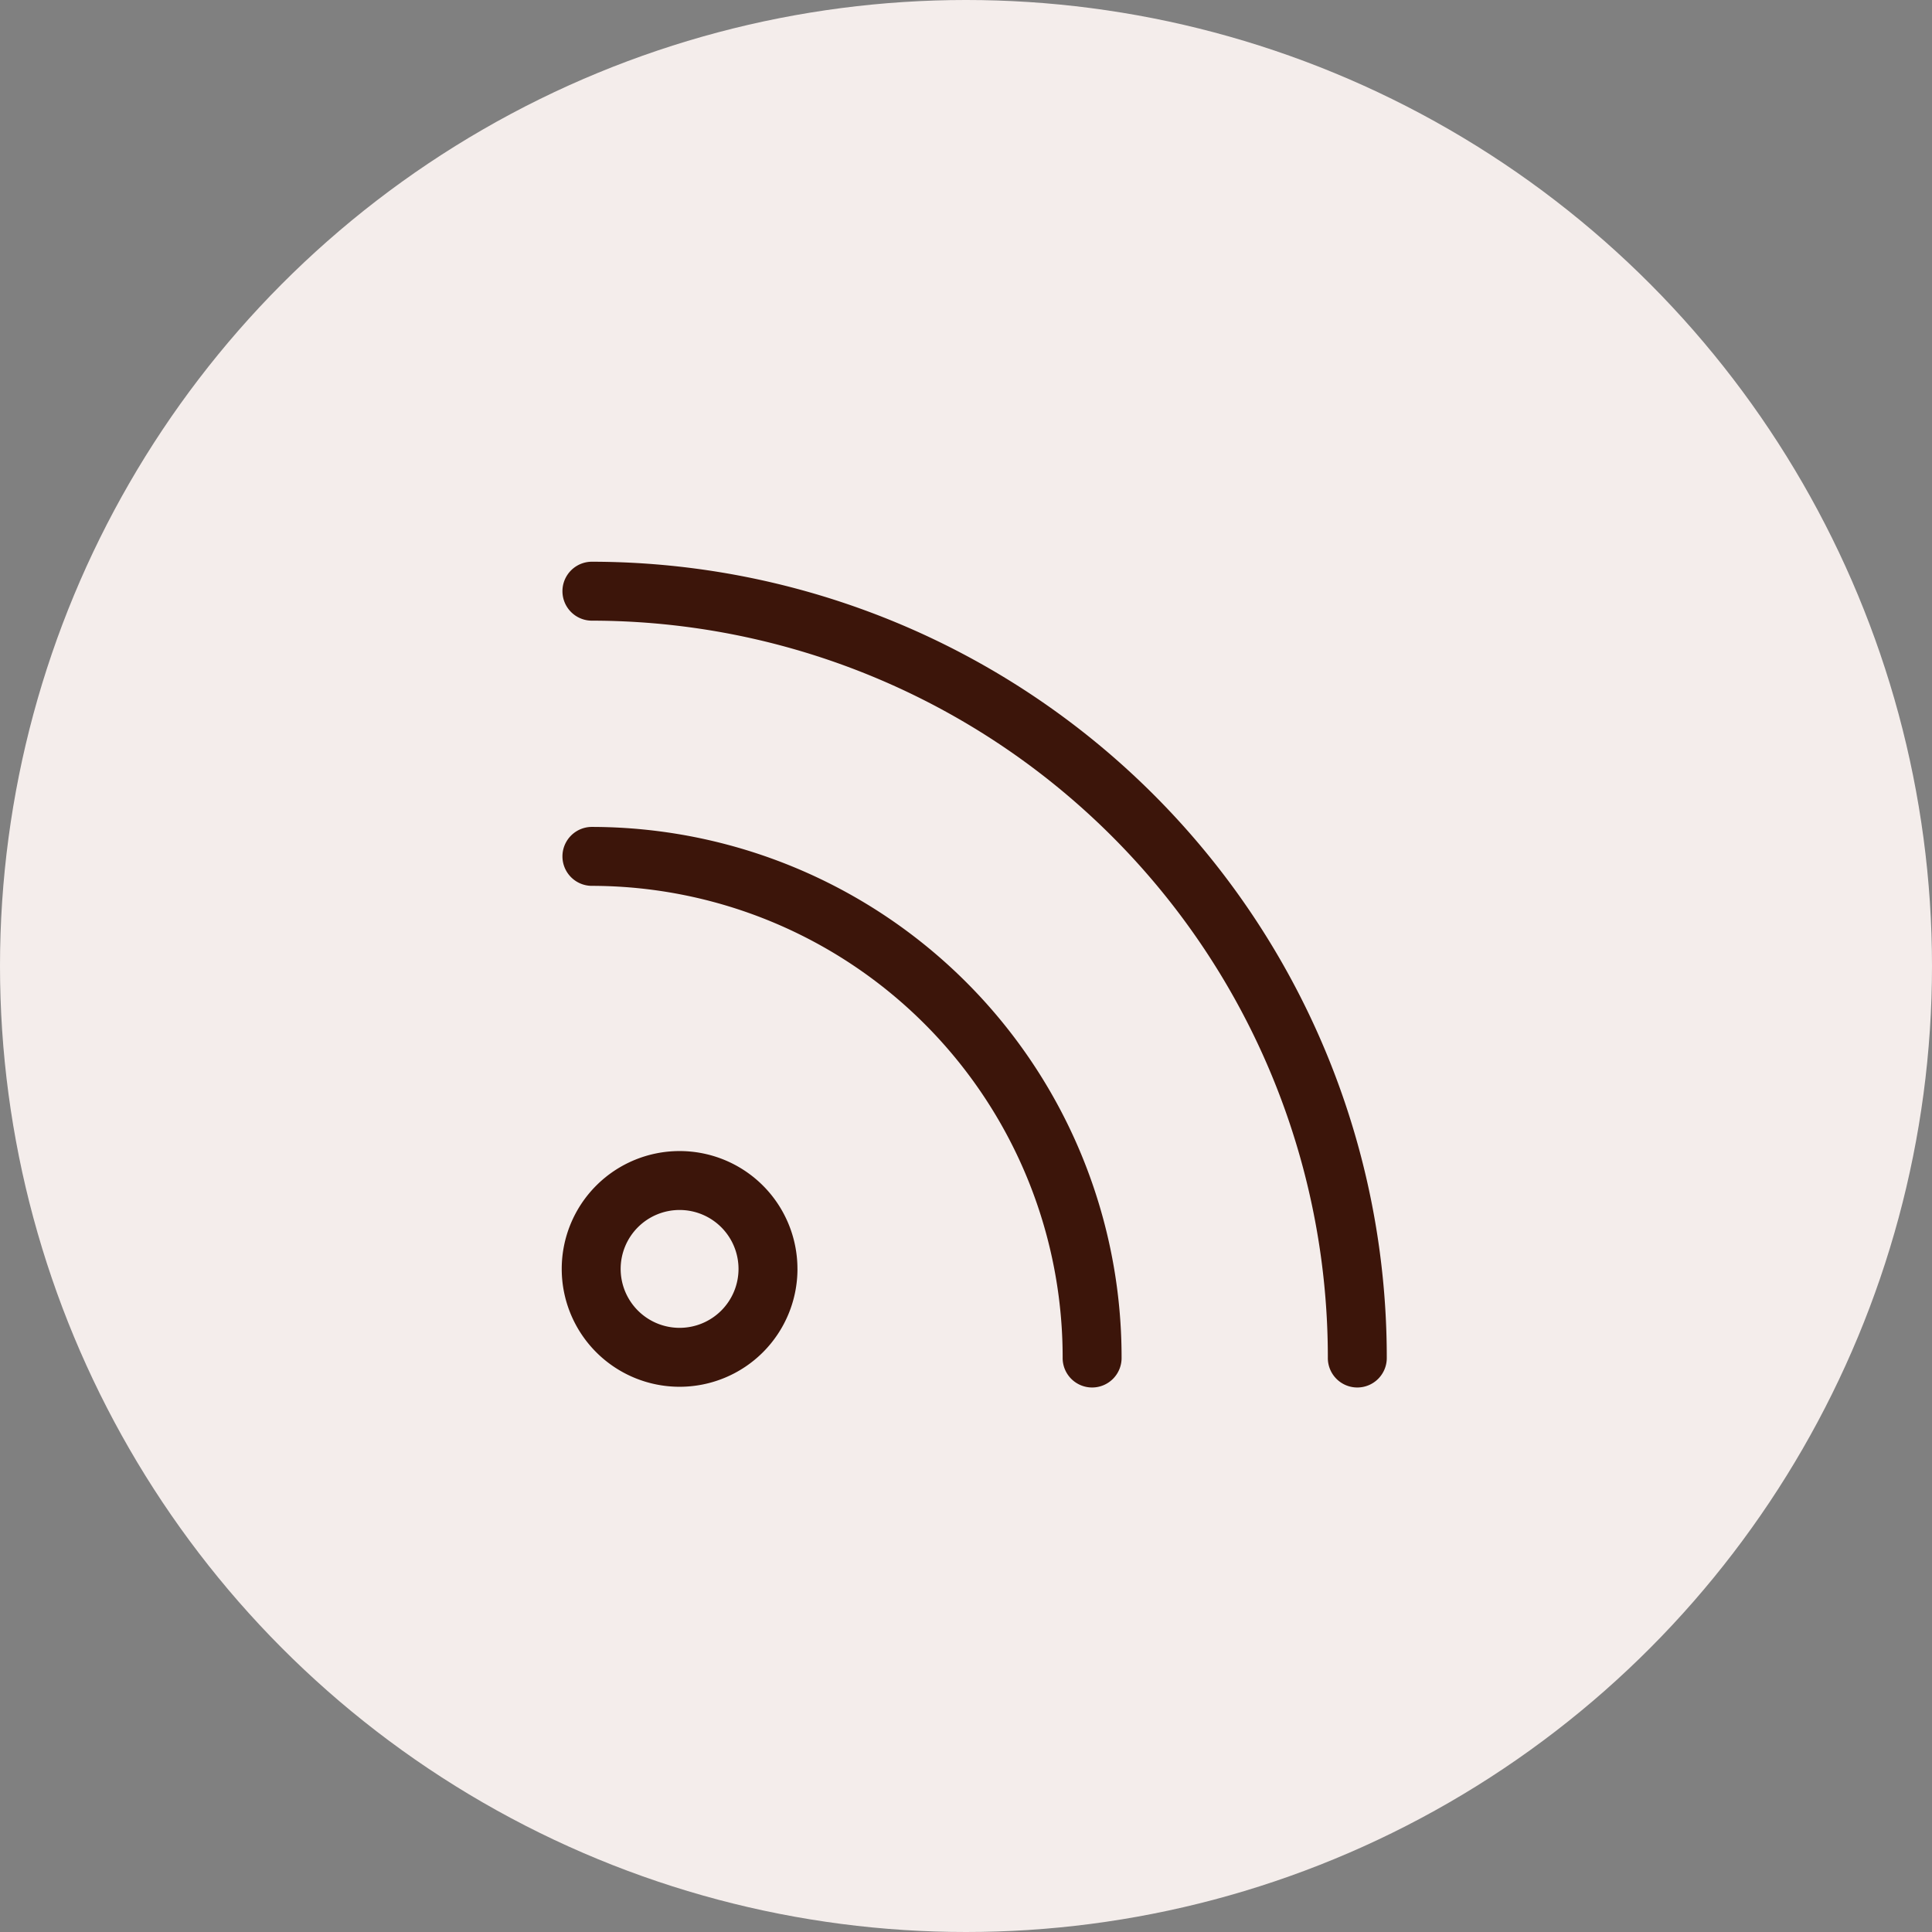 <svg xmlns="http://www.w3.org/2000/svg" width="110.06" height="110.06" viewBox="0 0 110.06 110.06">
  <rect x="0" y="0" width="110.06" height="110.06" fill="#808080" stroke="none"/>
  <g id="Group_40" data-name="Group 40" transform="translate(-155 -176)">
    <circle id="Ellipse_1" data-name="Ellipse 1" cx="55.03" cy="55.03" r="55.03" transform="translate(155 176)" fill="#f4edeb"/>
    <path id="rss-light" d="M1.679,32a1.679,1.679,0,0,0,0,3.357A41.966,41.966,0,0,1,43.643,77.321a1.679,1.679,0,1,0,3.357,0A45.32,45.32,0,0,0,1.679,32Zm0,15.107a1.679,1.679,0,0,0,0,3.357A26.855,26.855,0,0,1,28.536,77.321a1.679,1.679,0,1,0,3.357,0A30.209,30.209,0,0,0,1.679,47.107ZM3.357,72.286a3.357,3.357,0,1,1,3.357,3.357A3.357,3.357,0,0,1,3.357,72.286Zm10.071,0A6.714,6.714,0,1,0,6.714,79,6.714,6.714,0,0,0,13.429,72.286Z" transform="translate(187 176)" fill="#3c150a"/>
  </g>
</svg>

